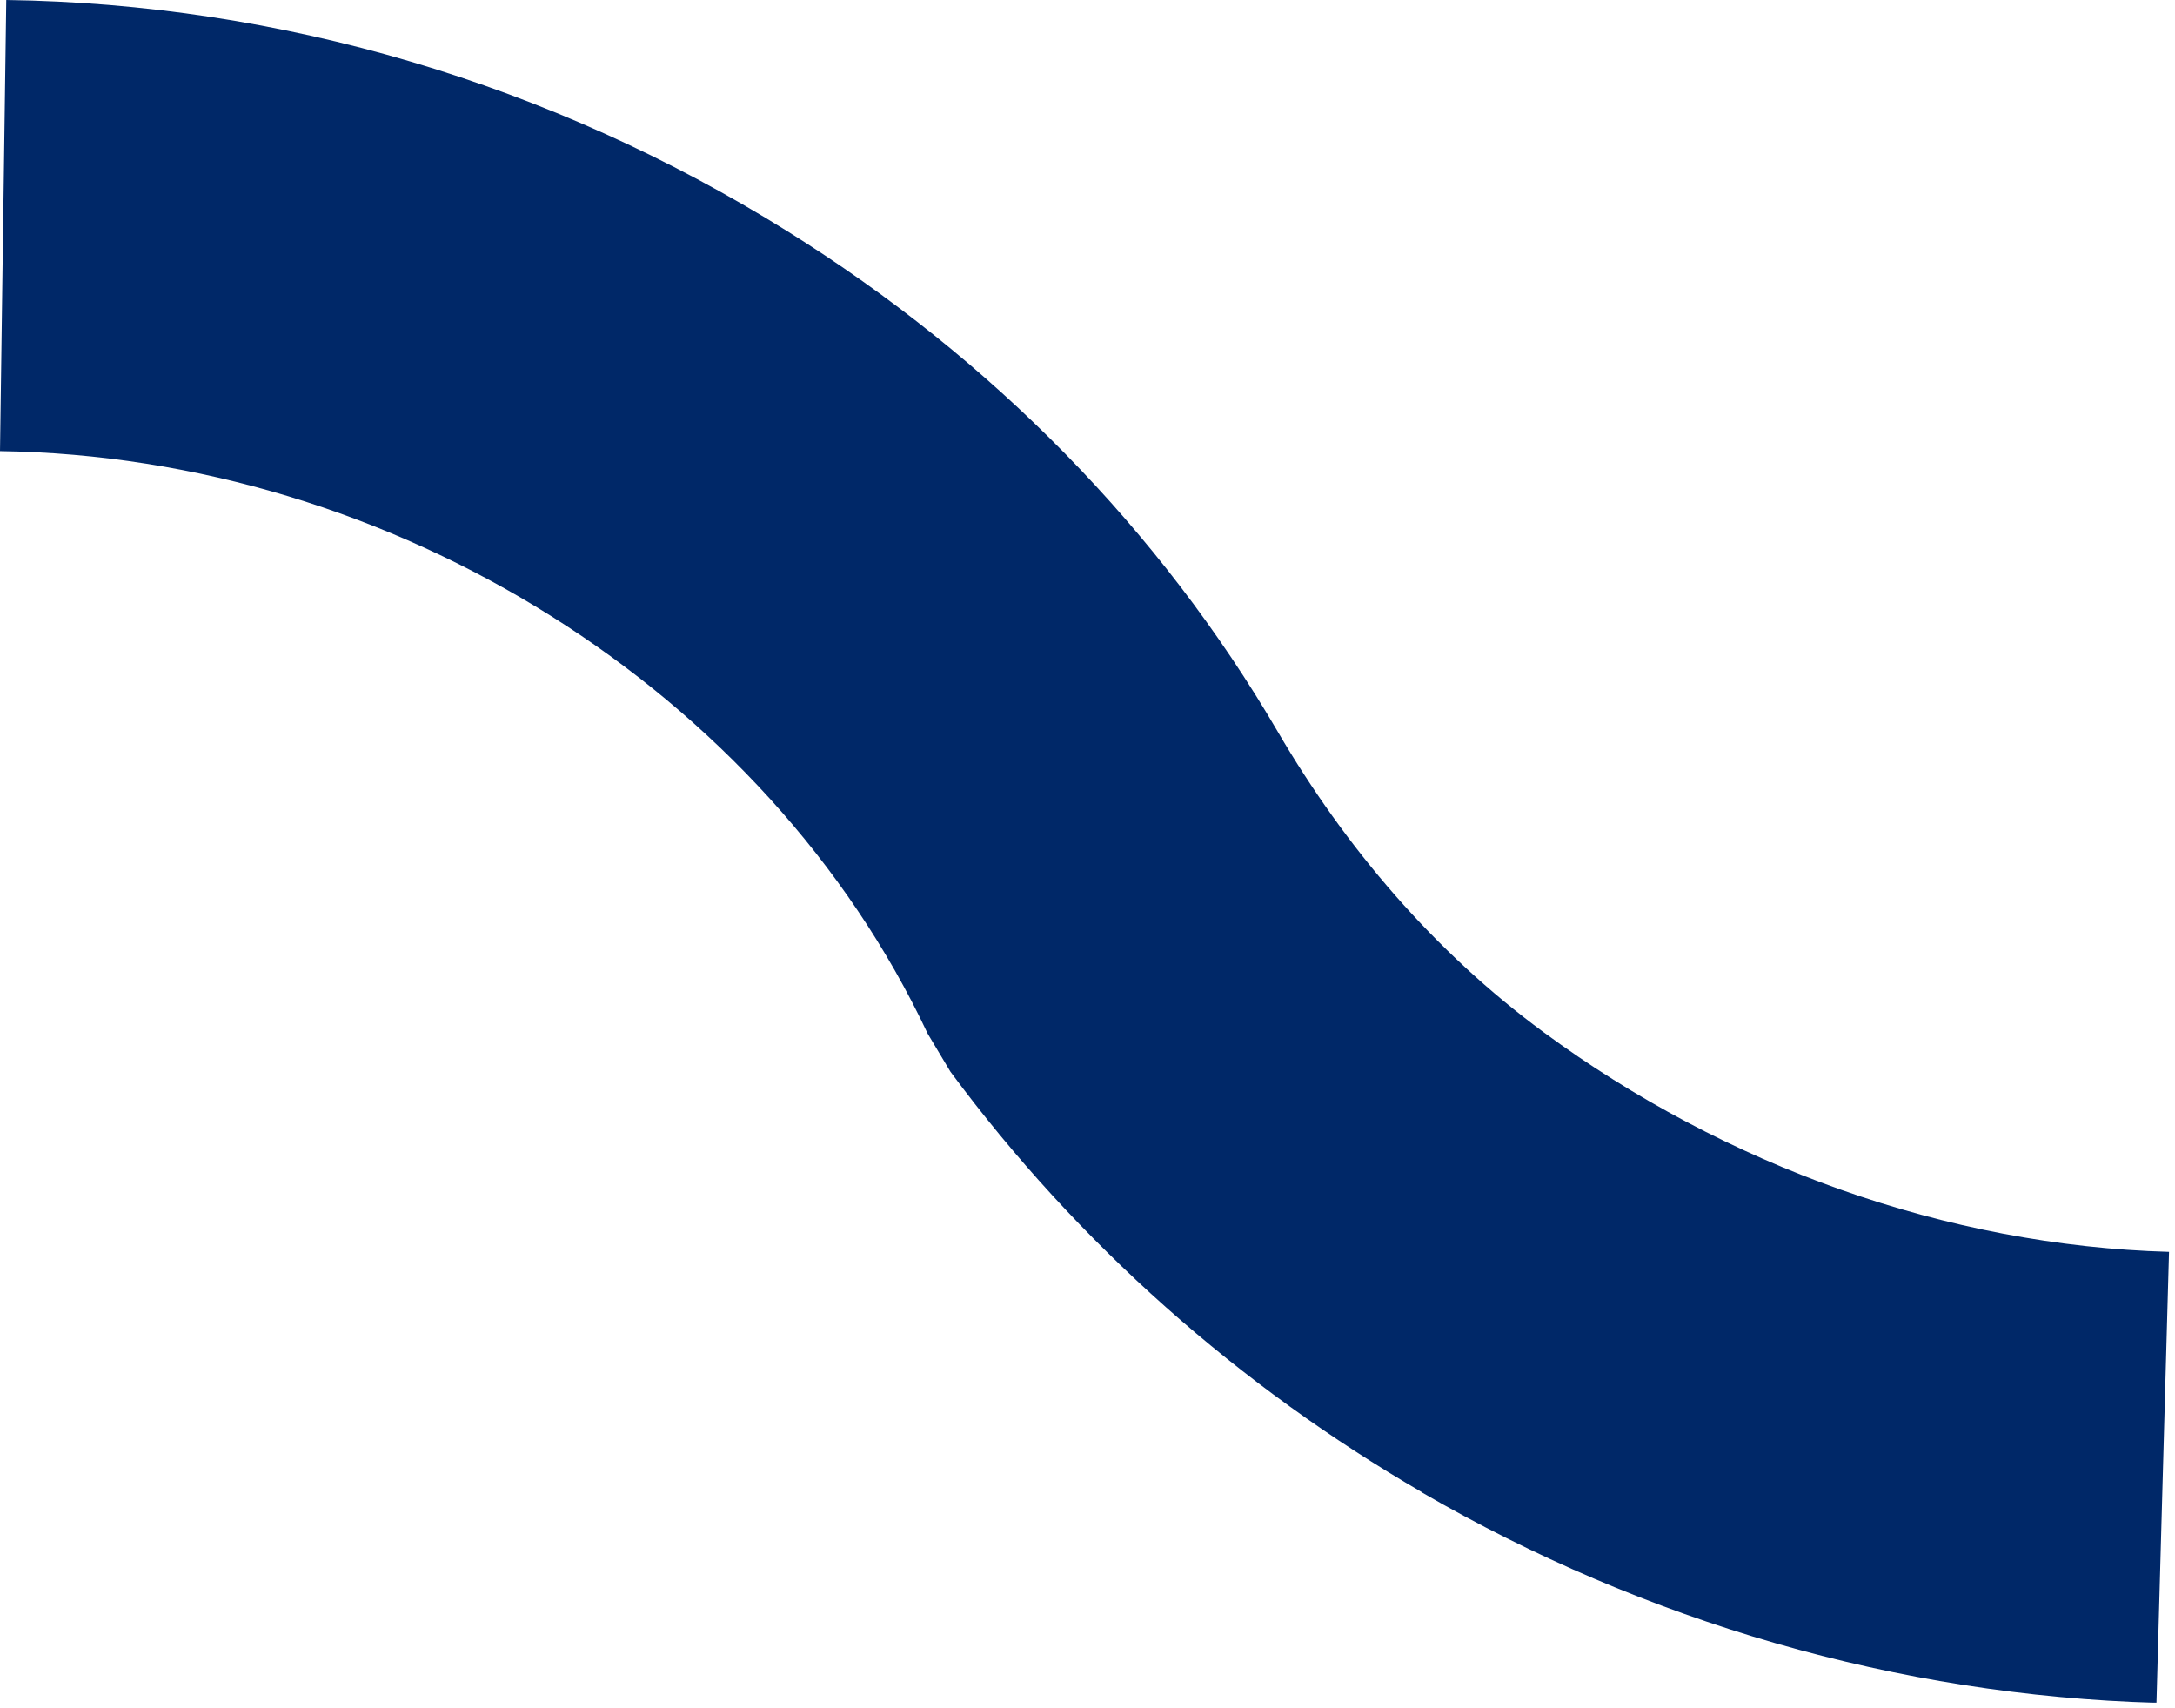 <svg xmlns="http://www.w3.org/2000/svg" width="149" height="117" viewBox="0 0 149 117" fill="none"><g clip-path="url(#clip0_42_371)"><path d="M97.44 102.23C84.93 94.98 73.85 85.22 65.11 73.41L63.55 70.8C52.48 47.31 26.95 31.28 0 30.9L0.43 0C19.24 0.26 37.73 5.73 53.94 15.84C68 24.6 79.48 36.34 87.53 50.11C92.2 58.1 98.28 65.21 105.74 70.7C118.17 79.84 133.35 85.32 148.59 85.75L147.73 116.64C129.97 116.14 112.65 111.05 97.43 102.24L97.44 102.23Z" fill="#002868"></path></g><defs><clipPath id="clip0_42_371"><rect width="148.6" height="116.63" fill="white"></rect></clipPath></defs></svg>
